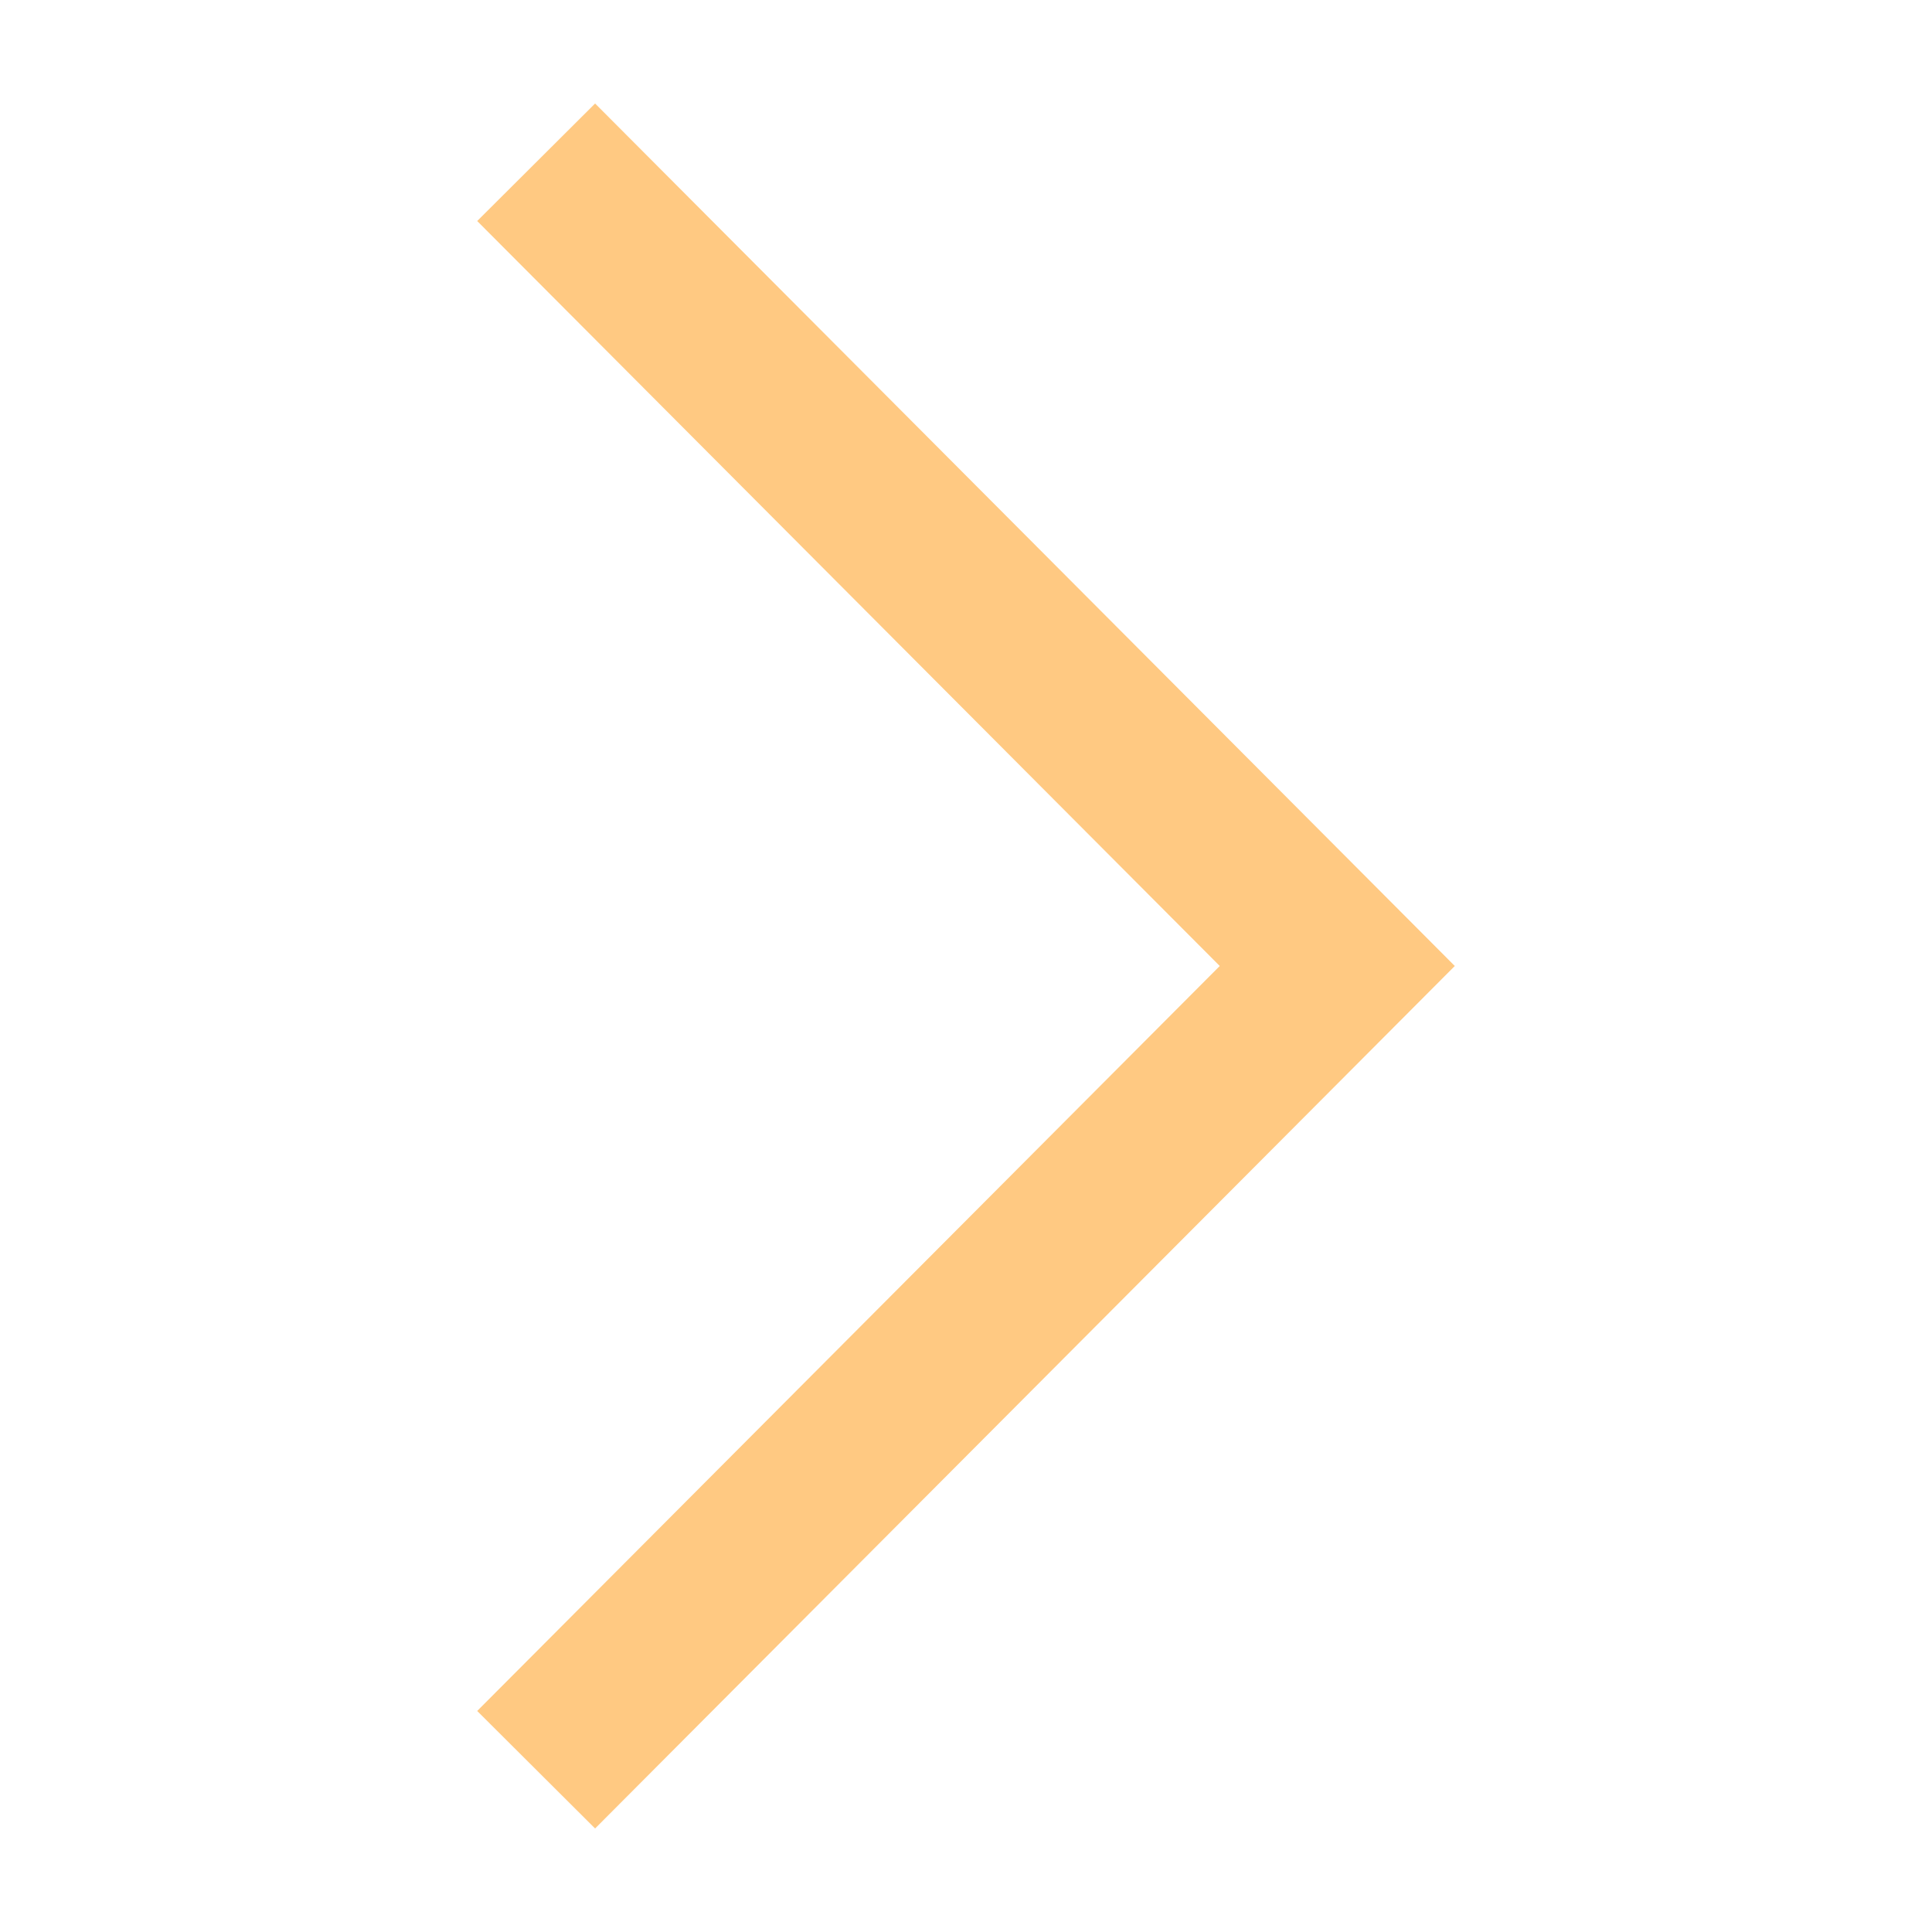 <svg xmlns="http://www.w3.org/2000/svg" xmlns:xlink="http://www.w3.org/1999/xlink" height="235px" width="235px" version="1.1" id="Layer_1" viewBox="-24.87 -24.87 464.24 464.24" xml:space="preserve" fill="#ffc982">

<g id="SVGRepo_bgCarrier" stroke-width="0"/>

<g id="SVGRepo_tracerCarrier" stroke-linecap="round" stroke-linejoin="round"/>

<g id="SVGRepo_iconCarrier"> <polygon style="fill:#ffc982;" points="118.126,0 89.796,28.238 268.223,207.248 89.796,386.258 118.126,414.496 324.7,207.248 "/> </g>

</svg>
